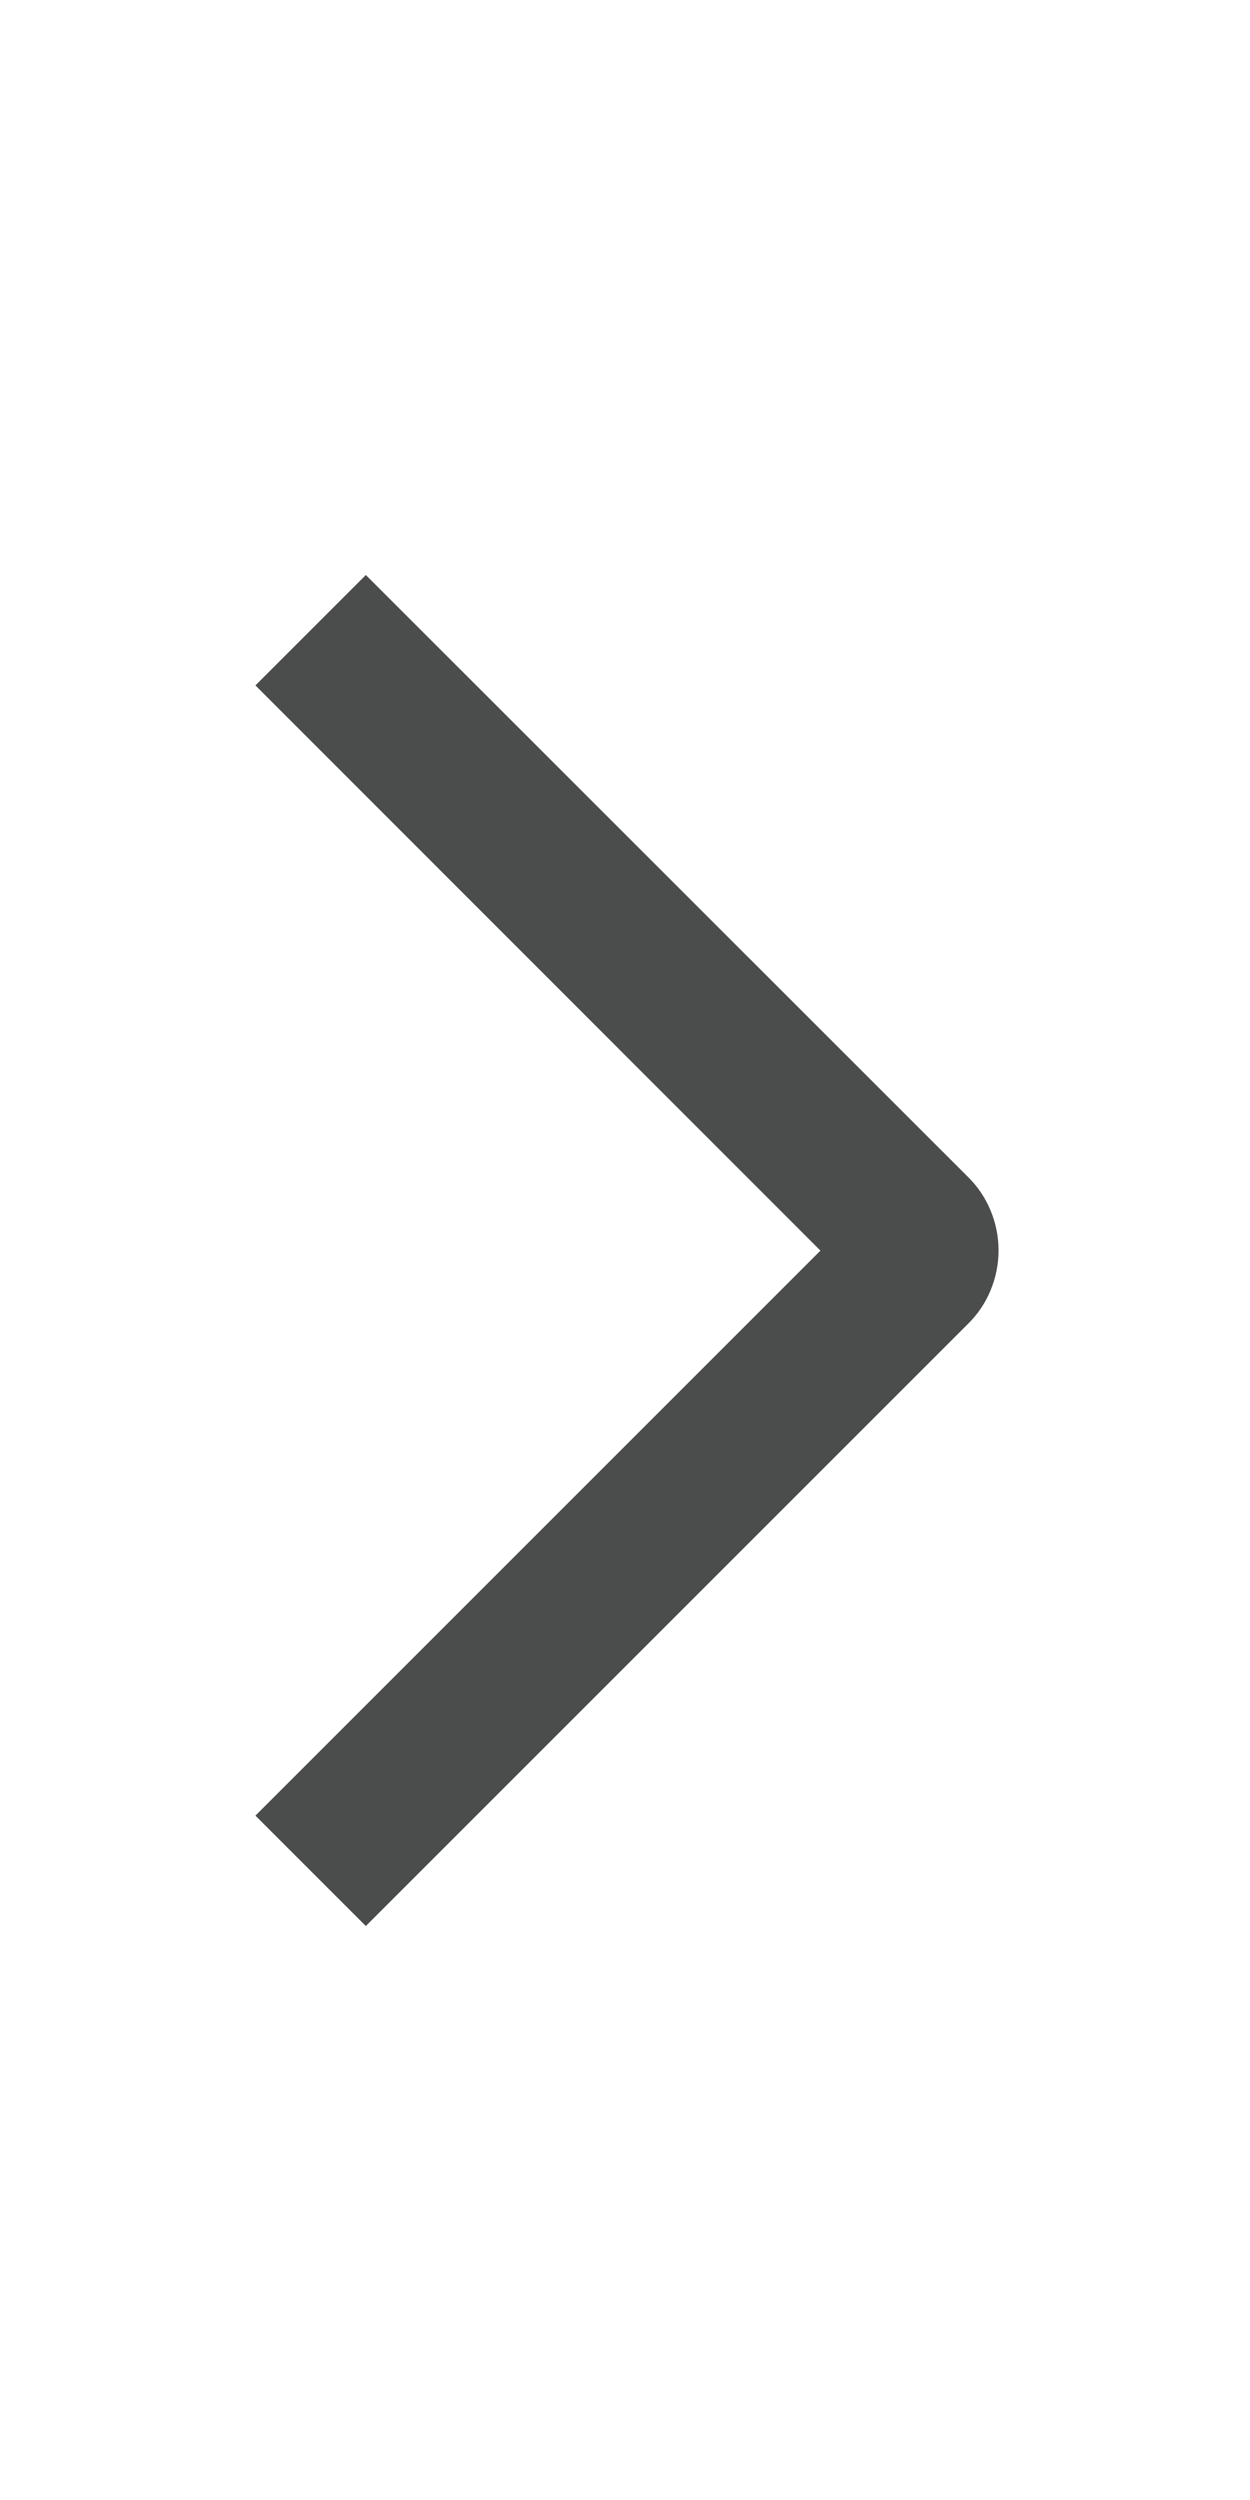 <svg width="6" height="12" viewBox="0 0 6 12" fill="none" xmlns="http://www.w3.org/2000/svg">
<path d="M1.226 3.29L1.756 2.76L4.646 5.649C4.693 5.695 4.73 5.75 4.755 5.811C4.78 5.871 4.793 5.936 4.793 6.002C4.793 6.068 4.78 6.133 4.755 6.193C4.73 6.254 4.693 6.309 4.646 6.355L1.756 9.245L1.226 8.715L3.938 6.003L1.226 3.29Z" fill="#4B4D4D"/>
</svg>
